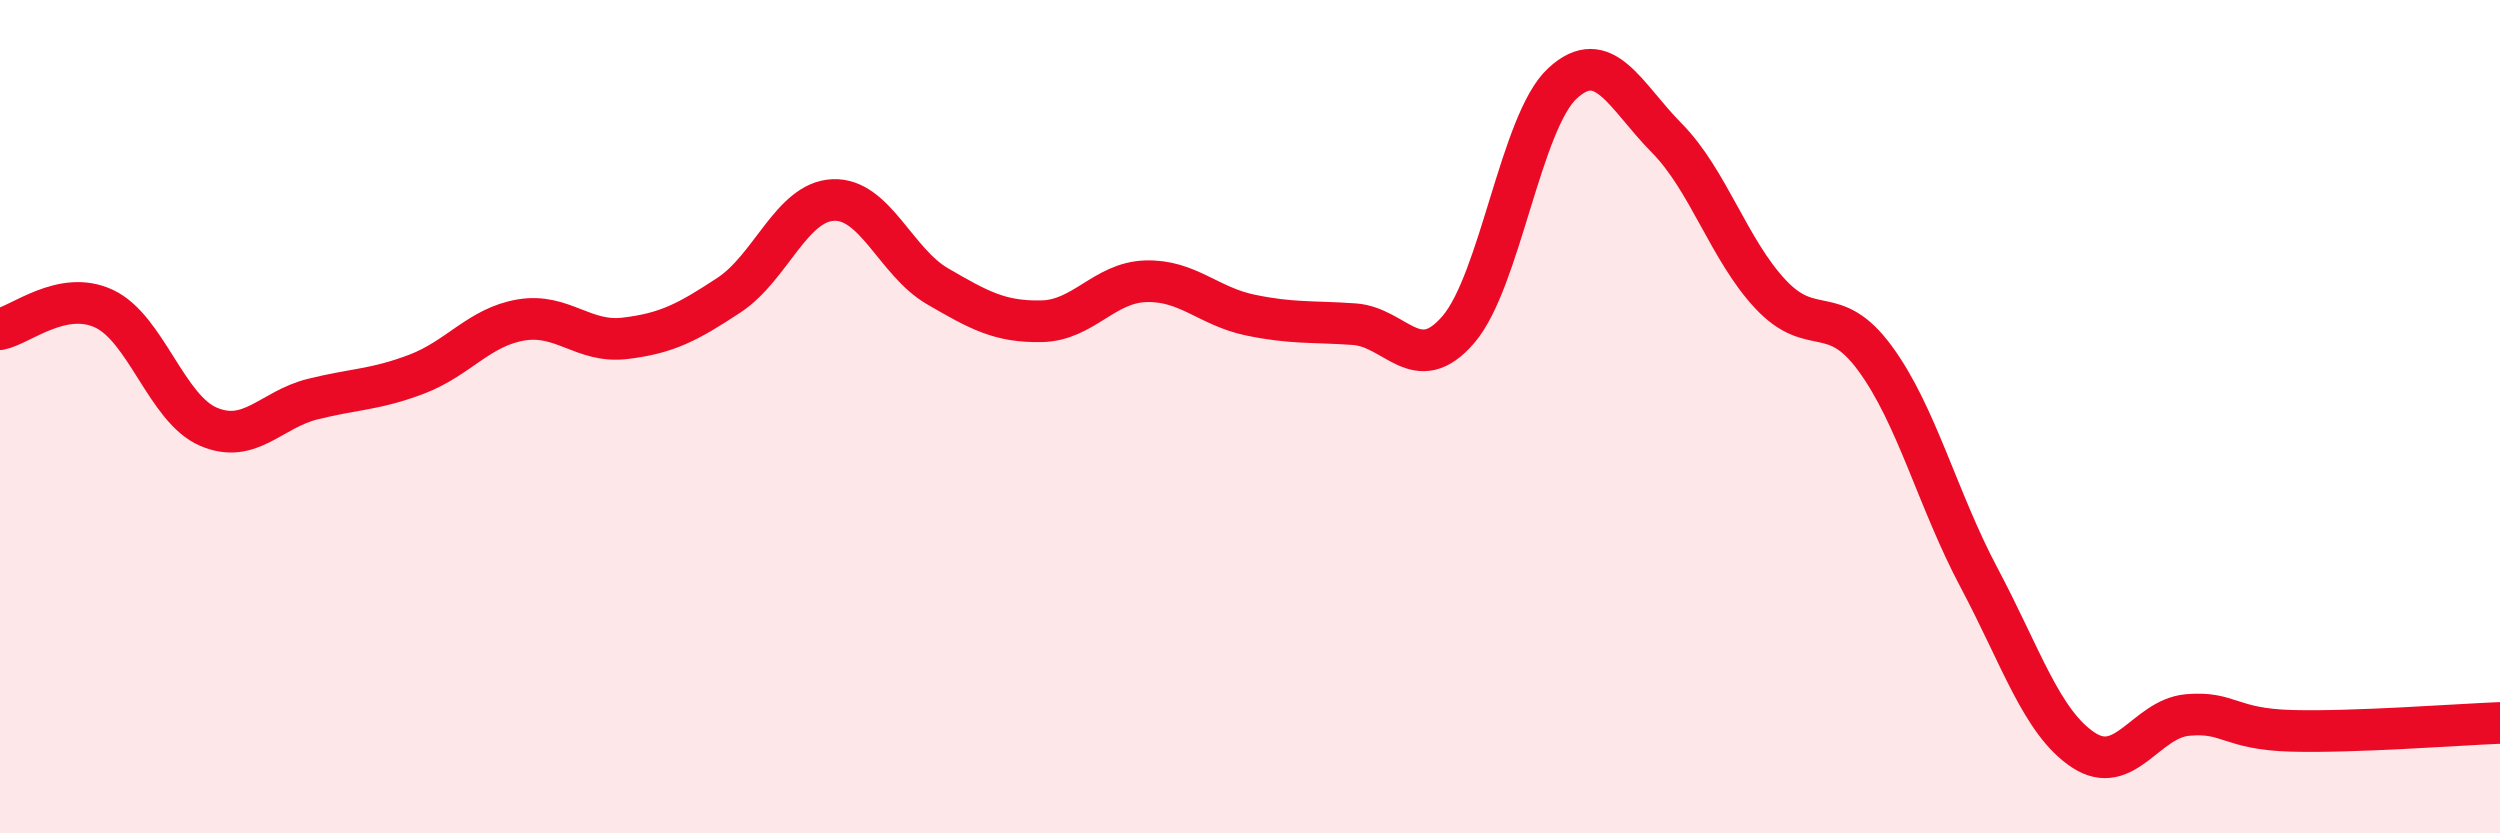 
    <svg width="60" height="20" viewBox="0 0 60 20" xmlns="http://www.w3.org/2000/svg">
      <path
        d="M 0,7.9 C 0.5,7.8 1.5,6.94 2.5,7.41 C 3.5,7.88 4,9.81 5,10.24 C 6,10.67 6.5,9.83 7.5,9.58 C 8.5,9.33 9,9.36 10,8.98 C 11,8.6 11.5,7.85 12.5,7.68 C 13.5,7.51 14,8.24 15,8.12 C 16,8 16.5,7.74 17.5,7.08 C 18.5,6.42 19,4.84 20,4.8 C 21,4.76 21.5,6.29 22.5,6.87 C 23.5,7.45 24,7.73 25,7.71 C 26,7.69 26.5,6.78 27.5,6.75 C 28.5,6.72 29,7.35 30,7.56 C 31,7.77 31.5,7.71 32.5,7.78 C 33.5,7.85 34,9.07 35,7.91 C 36,6.75 36.5,2.92 37.5,2 C 38.5,1.08 39,2.3 40,3.31 C 41,4.32 41.5,6.01 42.5,7.07 C 43.5,8.13 44,7.24 45,8.6 C 46,9.96 46.5,11.99 47.5,13.87 C 48.5,15.75 49,17.34 50,18 C 51,18.66 51.5,17.25 52.5,17.16 C 53.5,17.07 53.5,17.5 55,17.54 C 56.5,17.58 59,17.39 60,17.35L60 20L0 20Z"
        fill="#EB0A25"
        opacity="0.1"
        stroke-linecap="round"
        stroke-linejoin="round"
      />
      <path
        d="M 0,7.9 C 0.5,7.8 1.5,6.94 2.5,7.41 C 3.5,7.88 4,9.81 5,10.24 C 6,10.67 6.5,9.83 7.5,9.58 C 8.5,9.33 9,9.36 10,8.98 C 11,8.6 11.5,7.85 12.5,7.68 C 13.5,7.51 14,8.24 15,8.12 C 16,8 16.5,7.74 17.5,7.08 C 18.5,6.42 19,4.84 20,4.8 C 21,4.76 21.5,6.29 22.5,6.87 C 23.5,7.45 24,7.73 25,7.71 C 26,7.69 26.5,6.78 27.5,6.75 C 28.5,6.72 29,7.35 30,7.56 C 31,7.77 31.5,7.71 32.5,7.78 C 33.5,7.85 34,9.07 35,7.91 C 36,6.75 36.5,2.92 37.5,2 C 38.5,1.08 39,2.3 40,3.31 C 41,4.32 41.5,6.01 42.5,7.07 C 43.5,8.13 44,7.24 45,8.6 C 46,9.96 46.5,11.99 47.5,13.87 C 48.5,15.75 49,17.34 50,18 C 51,18.66 51.5,17.25 52.5,17.16 C 53.5,17.07 53.5,17.5 55,17.54 C 56.5,17.58 59,17.39 60,17.35"
        stroke="#EB0A25"
        stroke-width="1"
        fill="none"
        stroke-linecap="round"
        stroke-linejoin="round"
      />
    </svg>
  